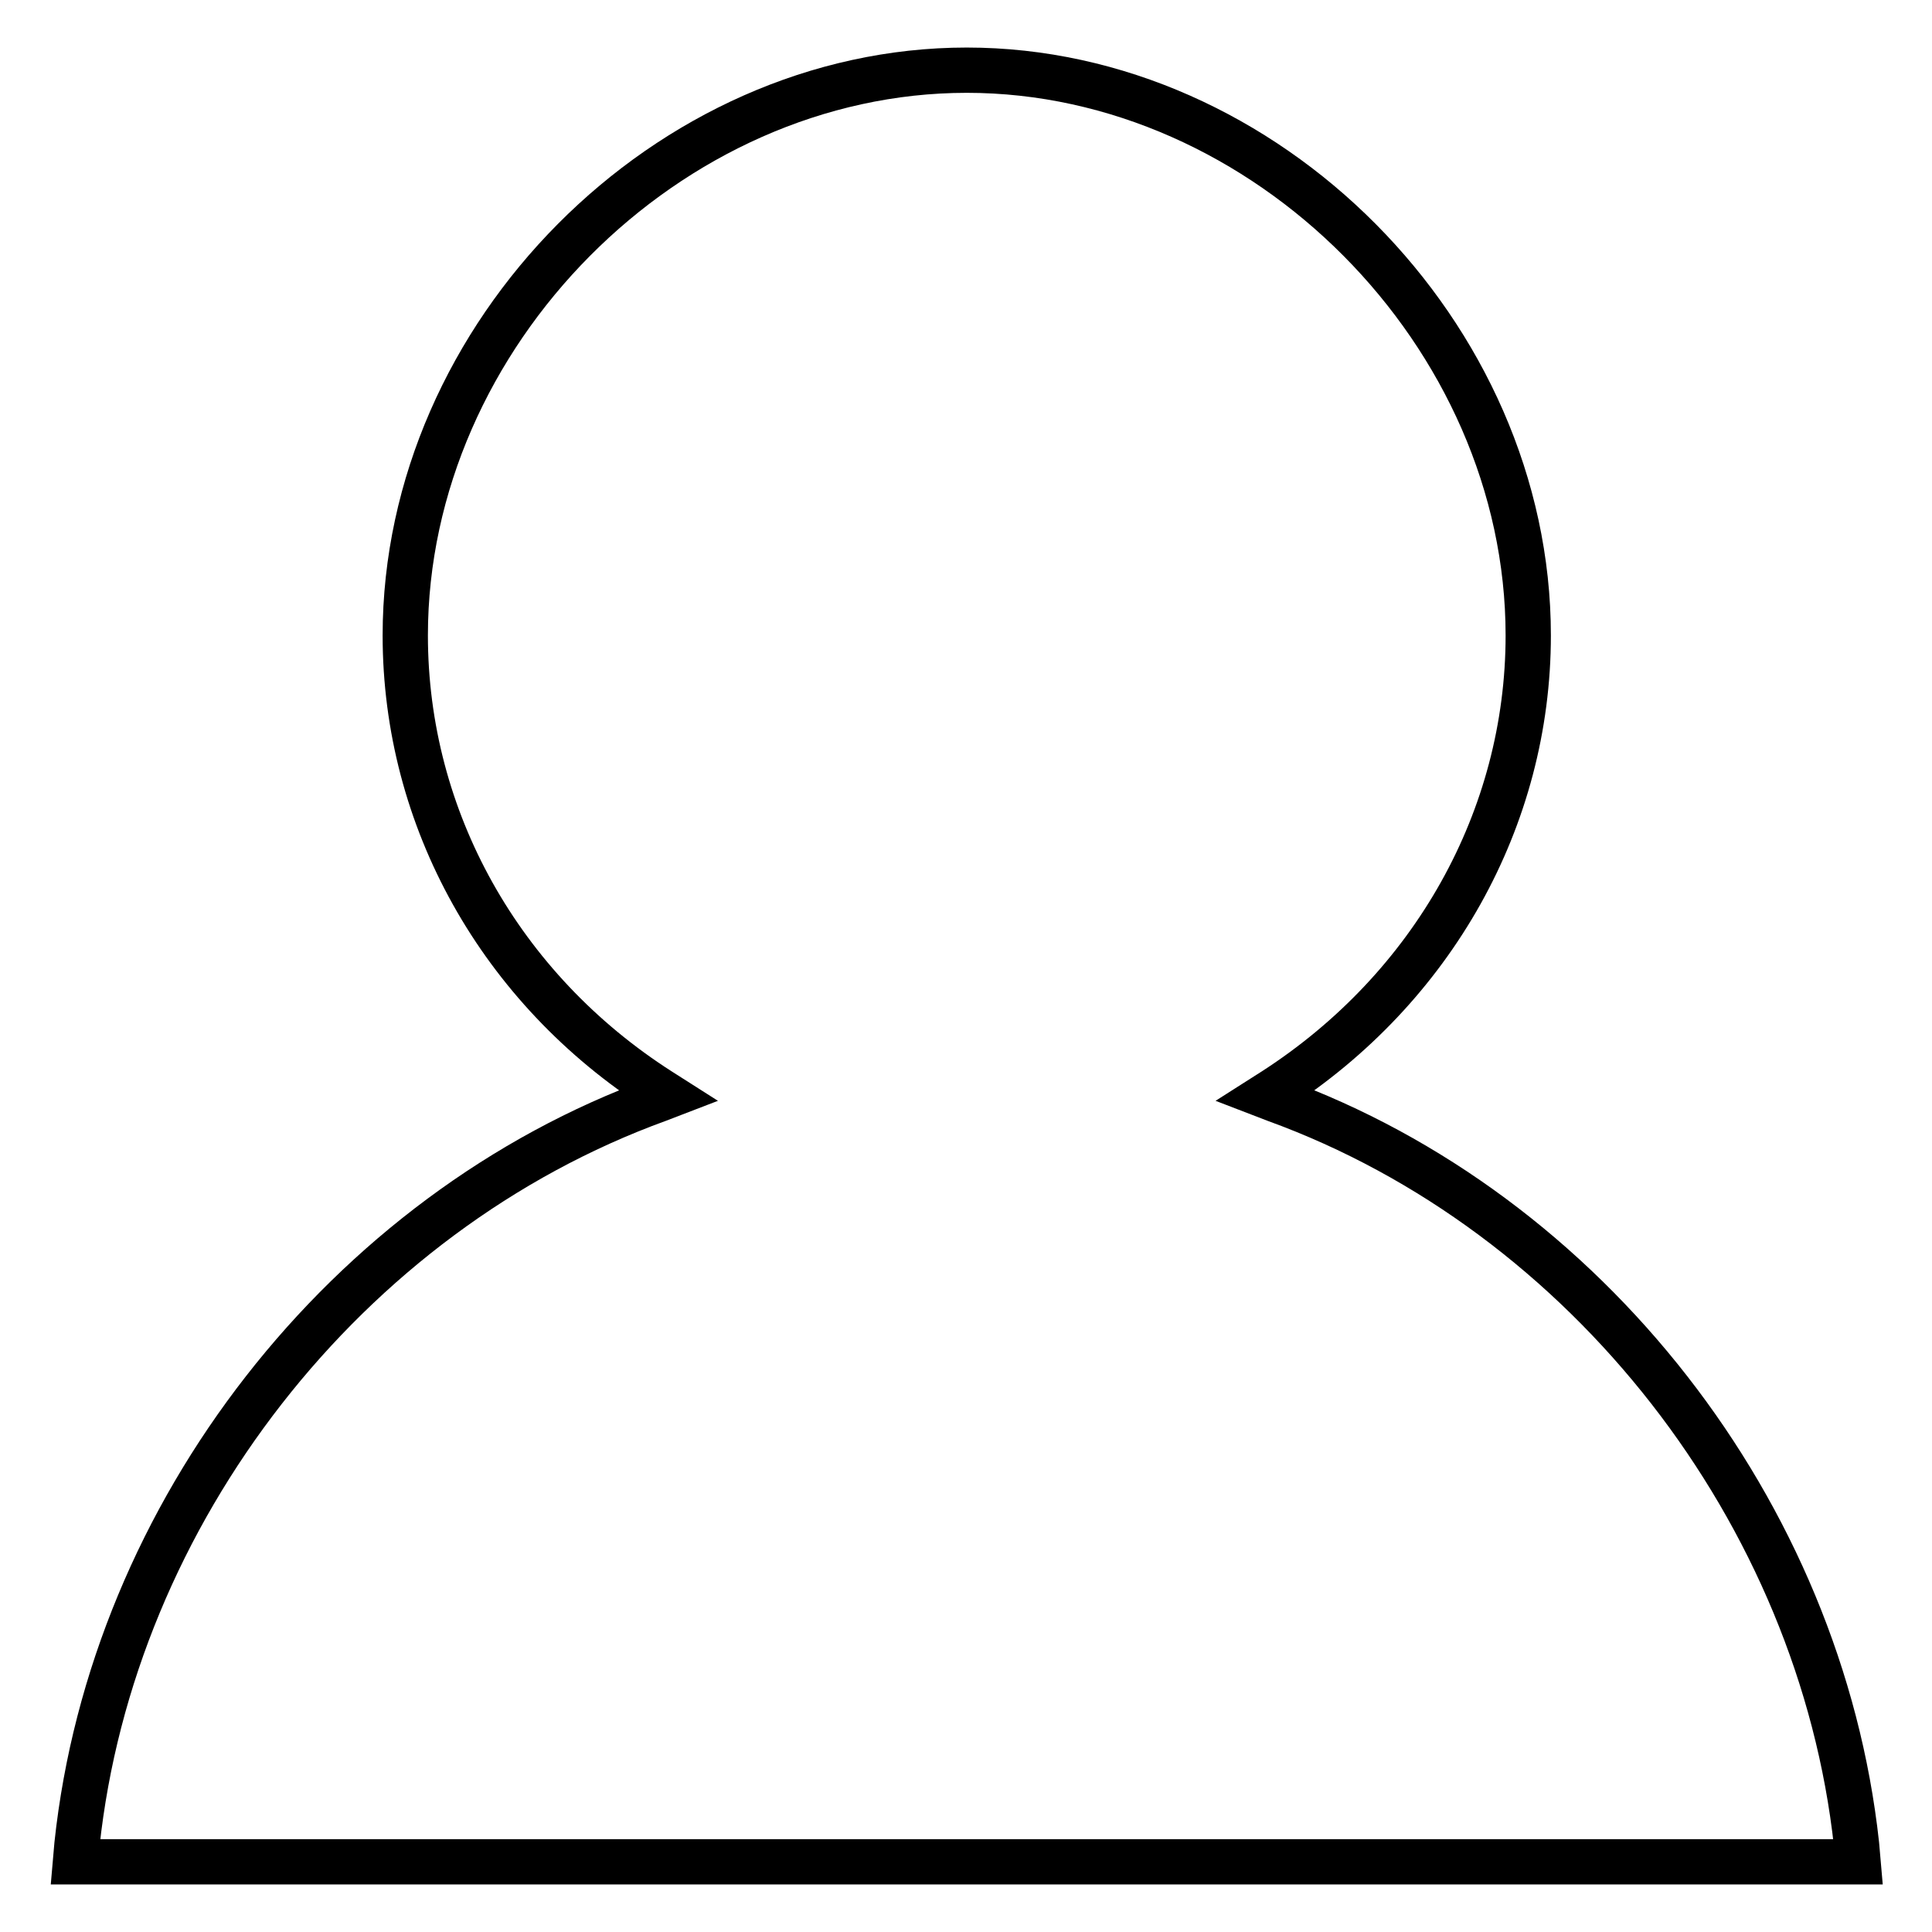 <?xml version="1.0" encoding="utf-8"?>
<!-- Svg Vector Icons : http://www.onlinewebfonts.com/icon -->
<!DOCTYPE svg PUBLIC "-//W3C//DTD SVG 1.1//EN" "http://www.w3.org/Graphics/SVG/1.1/DTD/svg11.dtd">
<svg version="1.1" xmlns="http://www.w3.org/2000/svg" xmlns:xlink="http://www.w3.org/1999/xlink" x="0px" y="0px" viewBox="0 0 256 256" enable-background="new 0 0 256 256" xml:space="preserve">
<g> <path stroke-width="6" fill-opacity="0" stroke="#000000"  d="M232.3,246.7H23.7H10l0.2-2.3c4.7-44,35.7-83.7,77-98.7l1.3-0.5l-1.1-0.7c-21.1-13.5-33.7-36-33.7-60.3 c0-39.9,34.8-74.9,74.4-74.9c39.6,0,74.4,35,74.4,74.9c0,24.2-12.6,46.7-33.7,60.3l-1.1,0.7l1.3,0.5c41.3,15,72.2,54.7,77,98.7 l0.2,2.3H232.3L232.3,246.7z"/></g>
</svg>